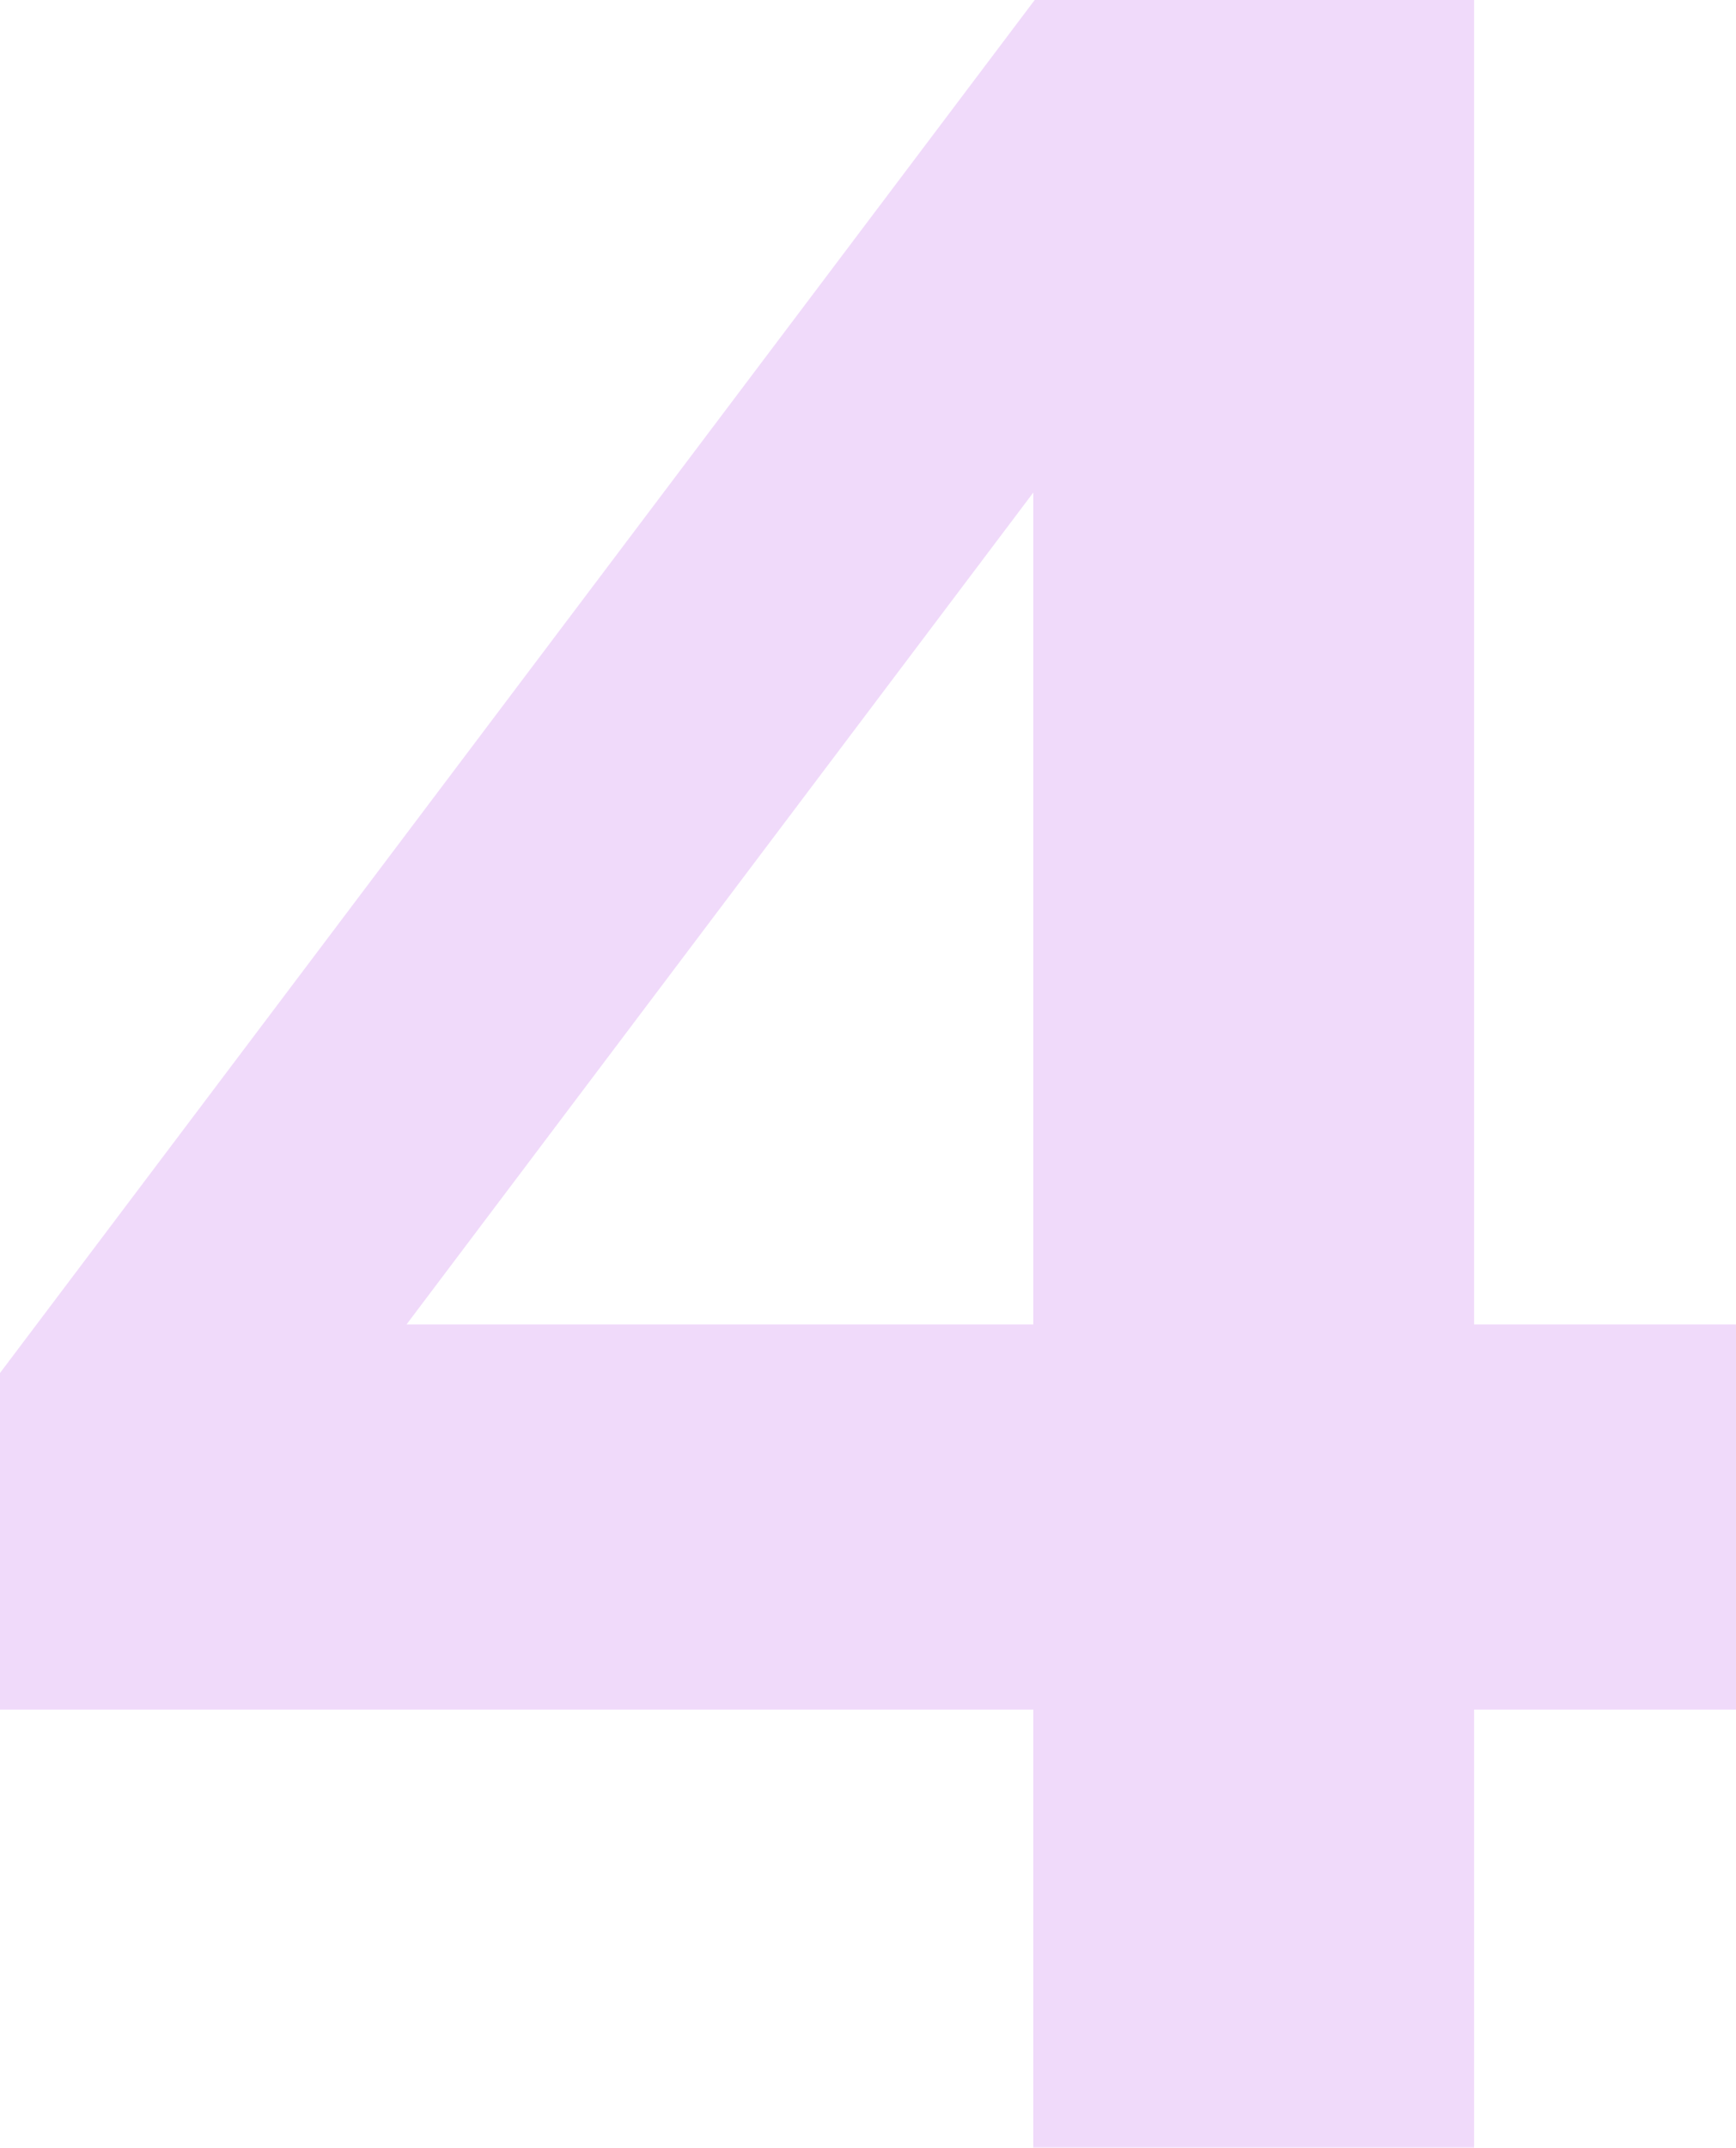 <svg xmlns="http://www.w3.org/2000/svg" width="69.731" height="86.23" viewBox="0 0 69.731 86.23">
  <path id="Trazado_94" data-name="Trazado 94" d="M46.181,54H28.475V36.413H-13.03V22.9l41.563-55.13H46.181V20.949H56.7V36.413H46.181ZM3.3,20.949H28.475v-33.4Z" transform="translate(13.03 32.227)" fill="#9f07dd" opacity="0.15"/>
</svg>
